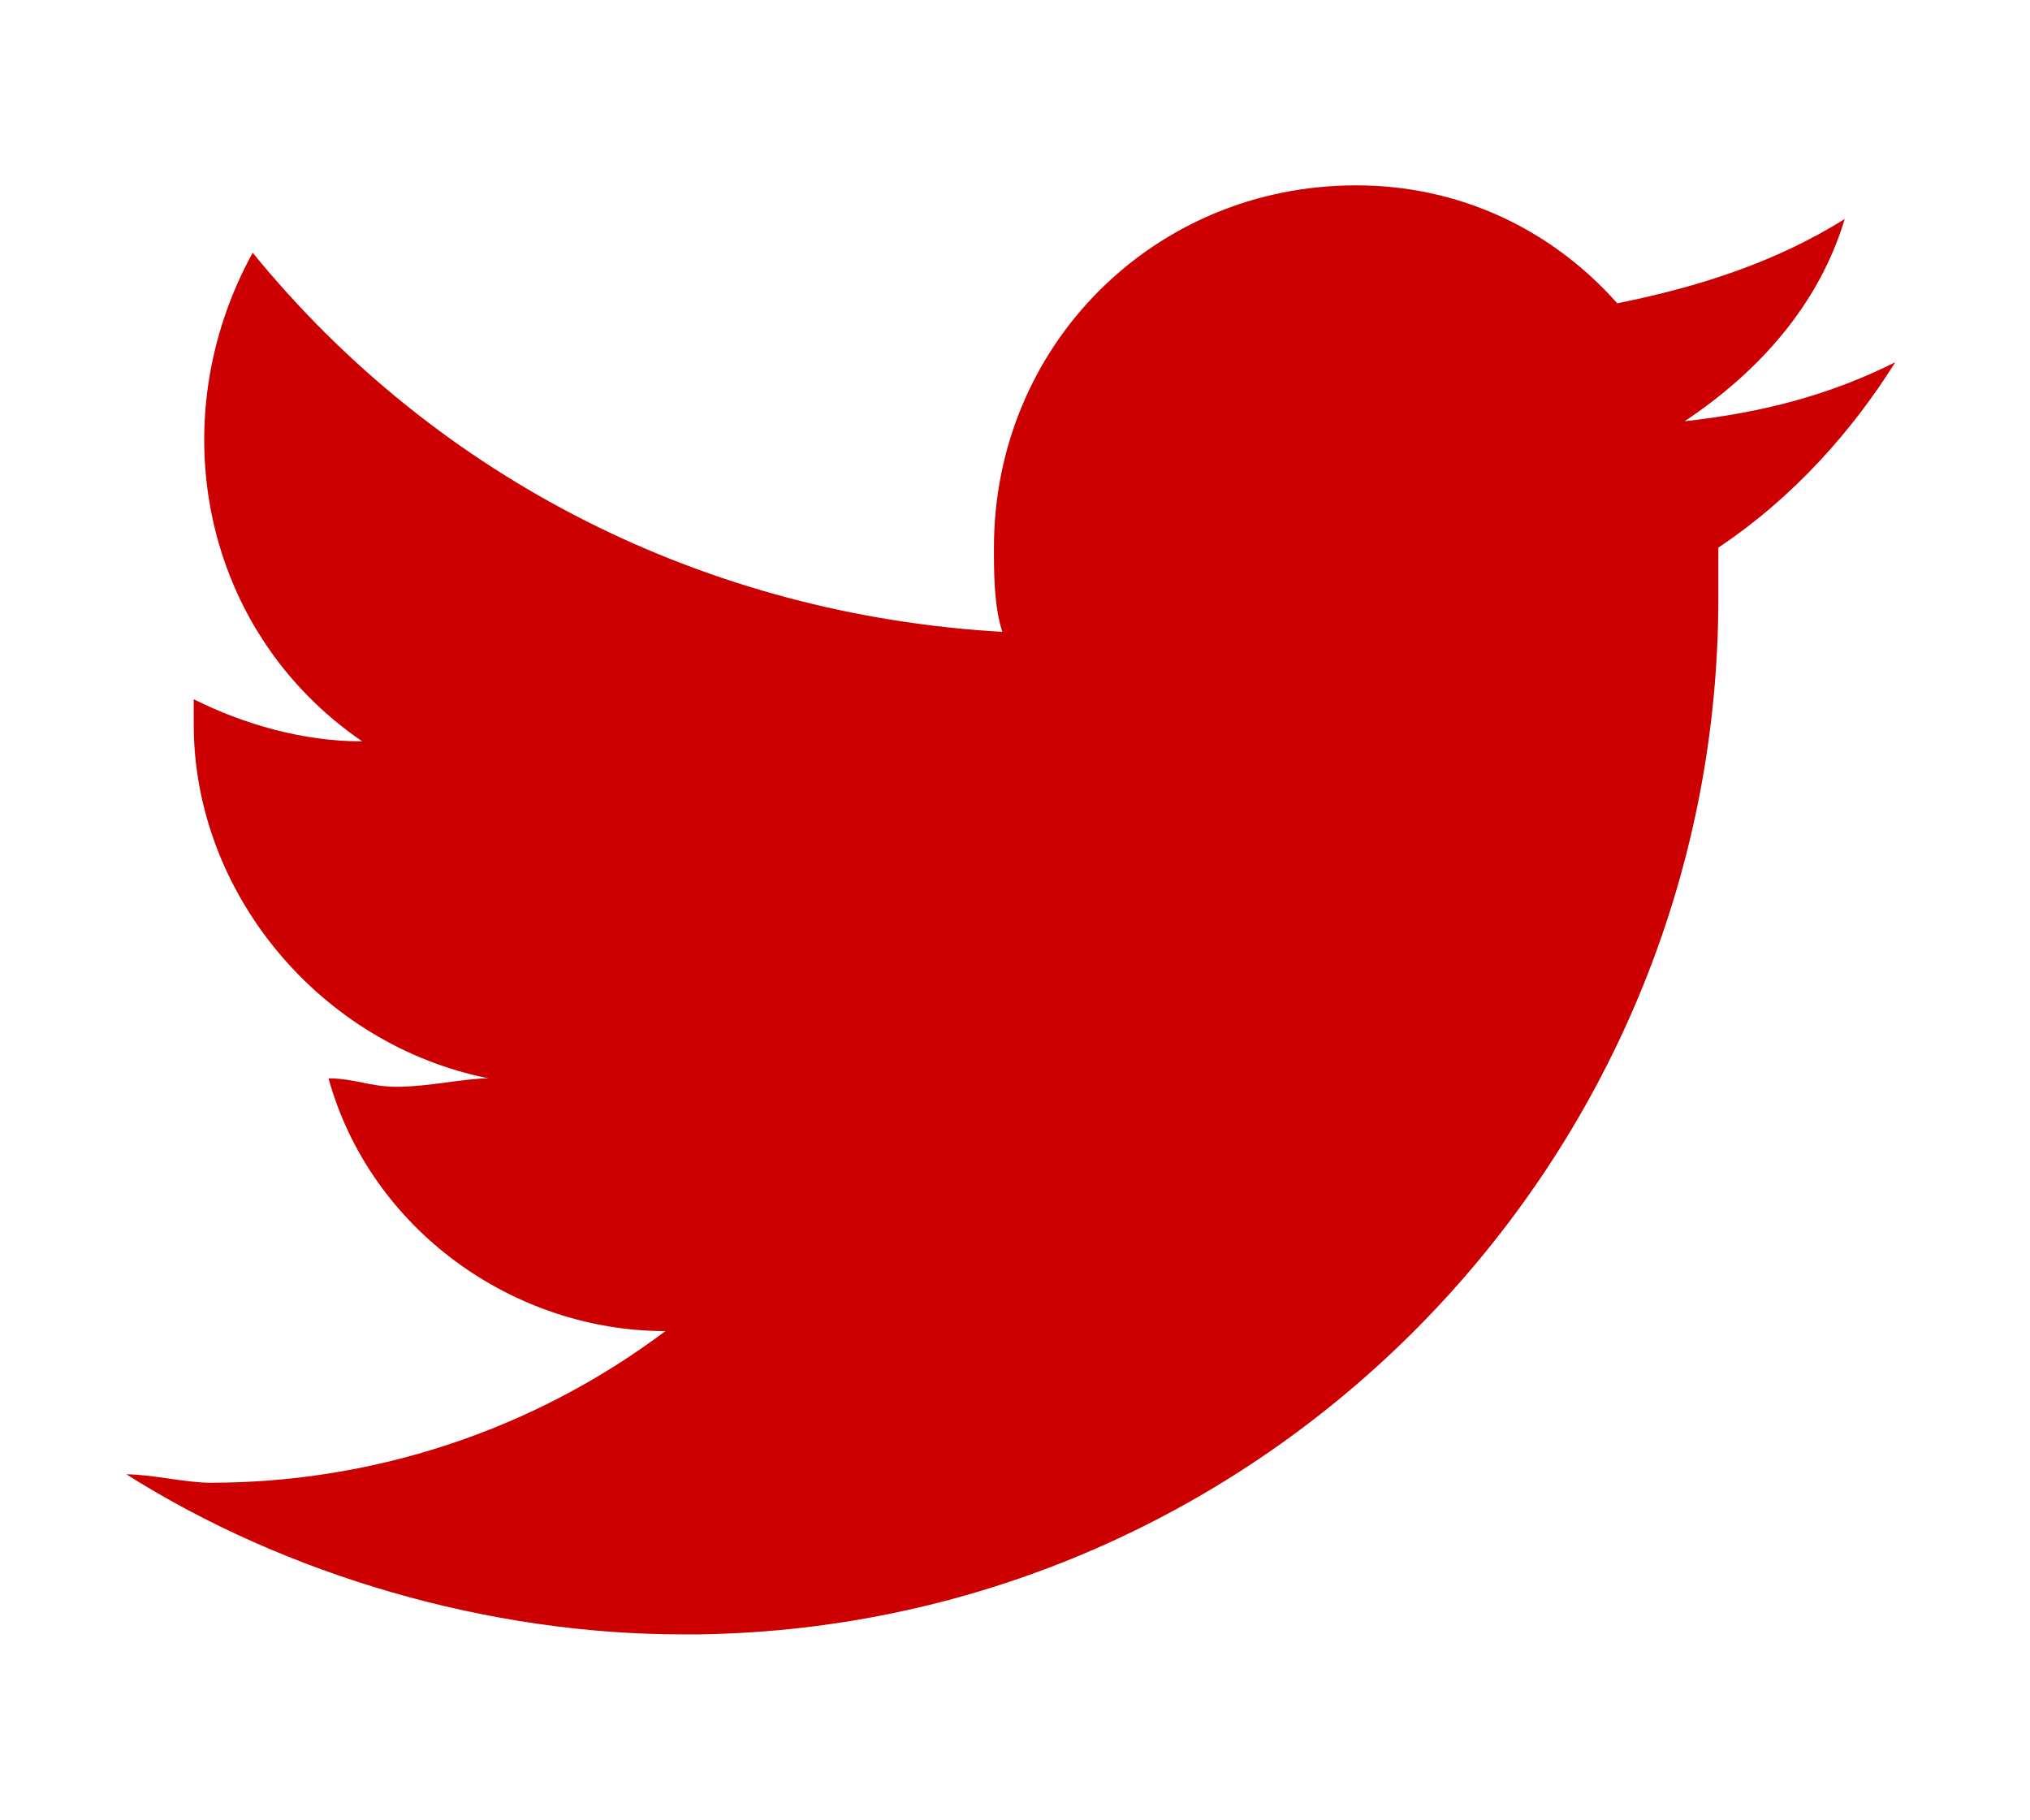 <?xml version="1.0" encoding="utf-8"?>
<!-- Generator: Adobe Illustrator 26.0.1, SVG Export Plug-In . SVG Version: 6.00 Build 0)  -->
<svg version="1.1" id="Layer_1" xmlns="http://www.w3.org/2000/svg" xmlns:xlink="http://www.w3.org/1999/xlink" x="0px" y="0px"
	 viewBox="0 0 24.1 21.6" style="enable-background:new 0 0 24.1 21.6;" xml:space="preserve">
<style type="text/css">
	.st0{fill:#FFFFFF;}
	.st1{fill:#CC0000;}
	.st2{fill:#F79B08;}
	.st3{fill:#35A5AB;}
	.st4{fill:#662D91;}
	.st5{fill:#88C12F;}
	.st6{fill:#003399;}
	.st7{fill:#C927BC;}
	.st8{fill:#FA9BC5;}
	.st9{fill:none;stroke:#303030;}
	.st10{fill:none;stroke:#BC261A;stroke-width:2;stroke-linecap:round;stroke-linejoin:round;}
	.st11{fill:#303030;}
</style>
<path id="Icon_awesome-twitter_00000062191625897335130910000007513100468982051258_" class="st1" d="M20.4,6.5c0,0.2,0,0.4,0,0.6
	c0,6.7-5.4,12.2-12.1,12.3c-0.1,0-0.1,0-0.2,0c-2.3,0-4.7-0.7-6.6-1.9c0.3,0,0.7,0.1,1,0.1c1.9,0,3.8-0.6,5.4-1.8
	c-1.8,0-3.5-1.2-4-3c0.3,0,0.5,0.1,0.8,0.1c0.4,0,0.8-0.1,1.1-0.1c-2-0.4-3.5-2.2-3.5-4.2V8.3c0.6,0.3,1.3,0.5,2,0.5
	C2.4,7.5,1.9,5,3,3c2.2,2.7,5.4,4.3,8.9,4.5c-0.1-0.3-0.1-0.7-0.1-1c0-2.4,1.9-4.3,4.3-4.3c1.2,0,2.3,0.5,3.1,1.4
	c1-0.2,1.9-0.5,2.7-1c-0.3,1-1,1.8-1.9,2.4c0.9-0.1,1.7-0.3,2.5-0.7C22,5.1,21.3,5.9,20.4,6.5z"/>
</svg>
